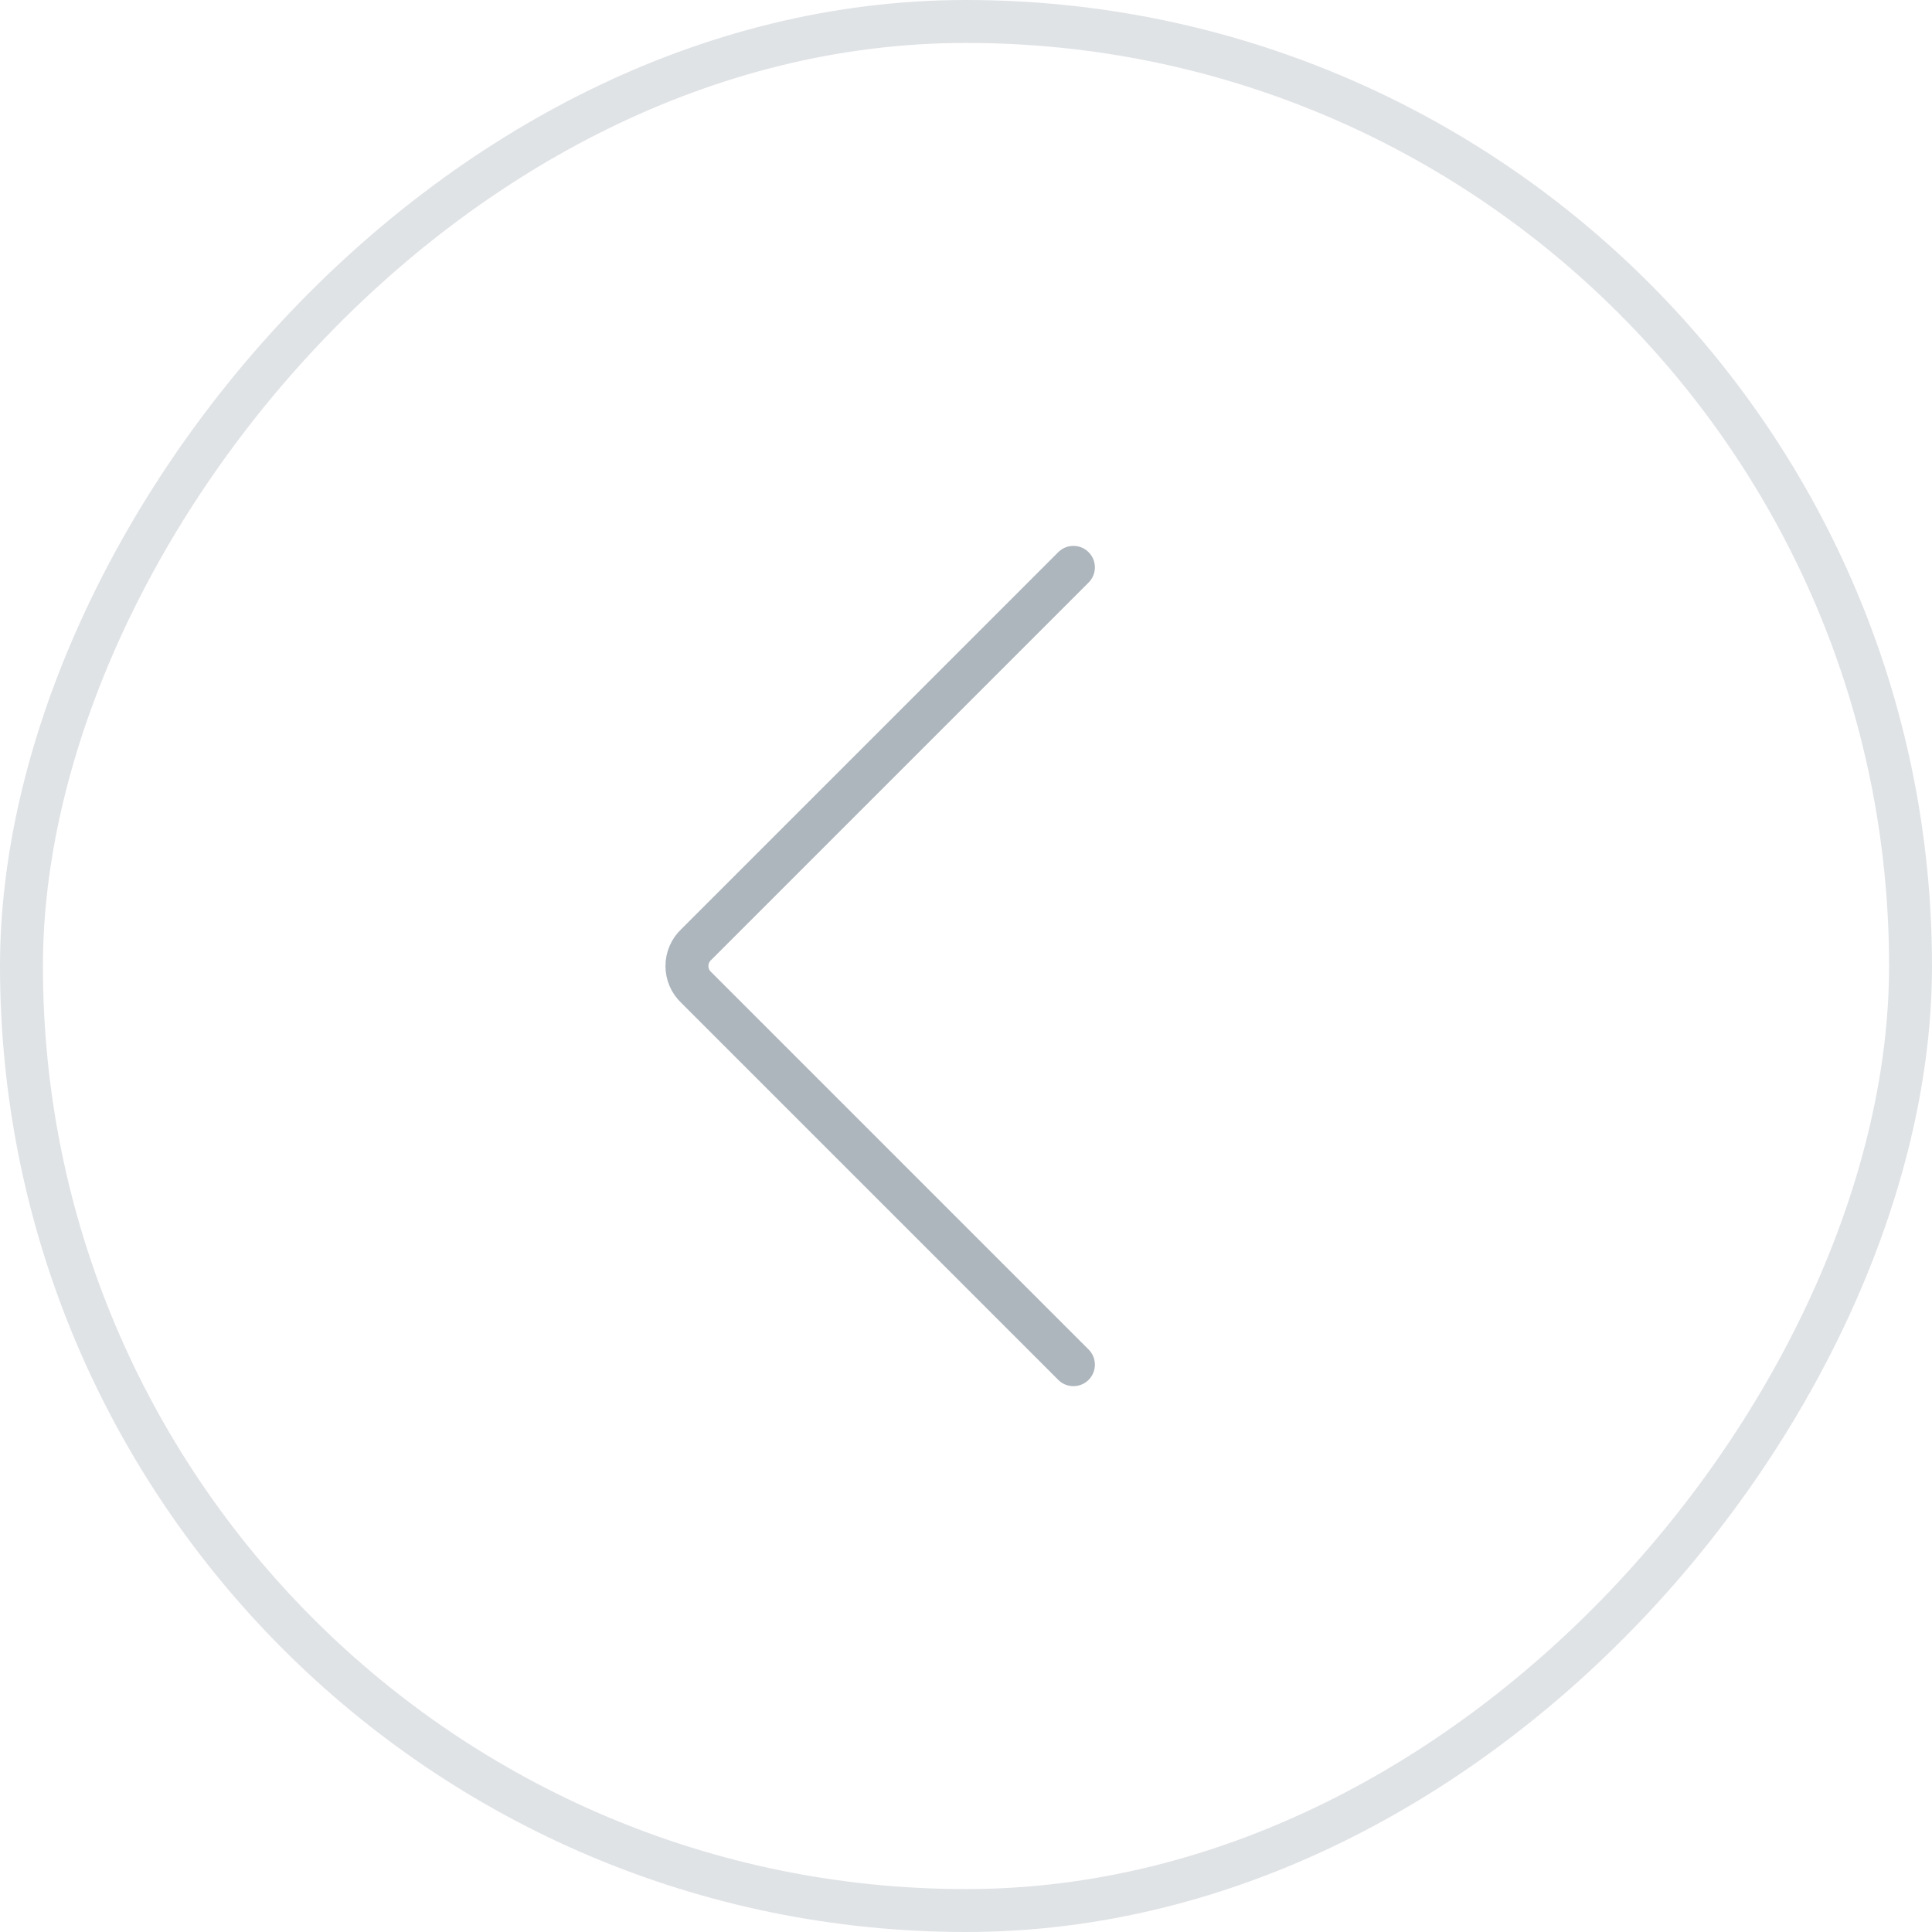 <svg width="90" height="90" viewBox="0 0 90 90" fill="none" xmlns="http://www.w3.org/2000/svg">
<rect x="-1" y="1" width="88" height="88" rx="44" transform="matrix(-1 0 0 1 88 0)" stroke="#E0E3E6" stroke-width="2"/>
<path d="M50.004 26.43L32.433 44.001C32.296 44.129 32.187 44.284 32.113 44.456C32.038 44.628 32 44.814 32 45.001C32 45.188 32.038 45.374 32.113 45.546C32.187 45.718 32.296 45.873 32.433 46.001L50.004 63.572" stroke="#ADB5BD" stroke-width="2" stroke-linecap="round" stroke-linejoin="round"/>
</svg>
